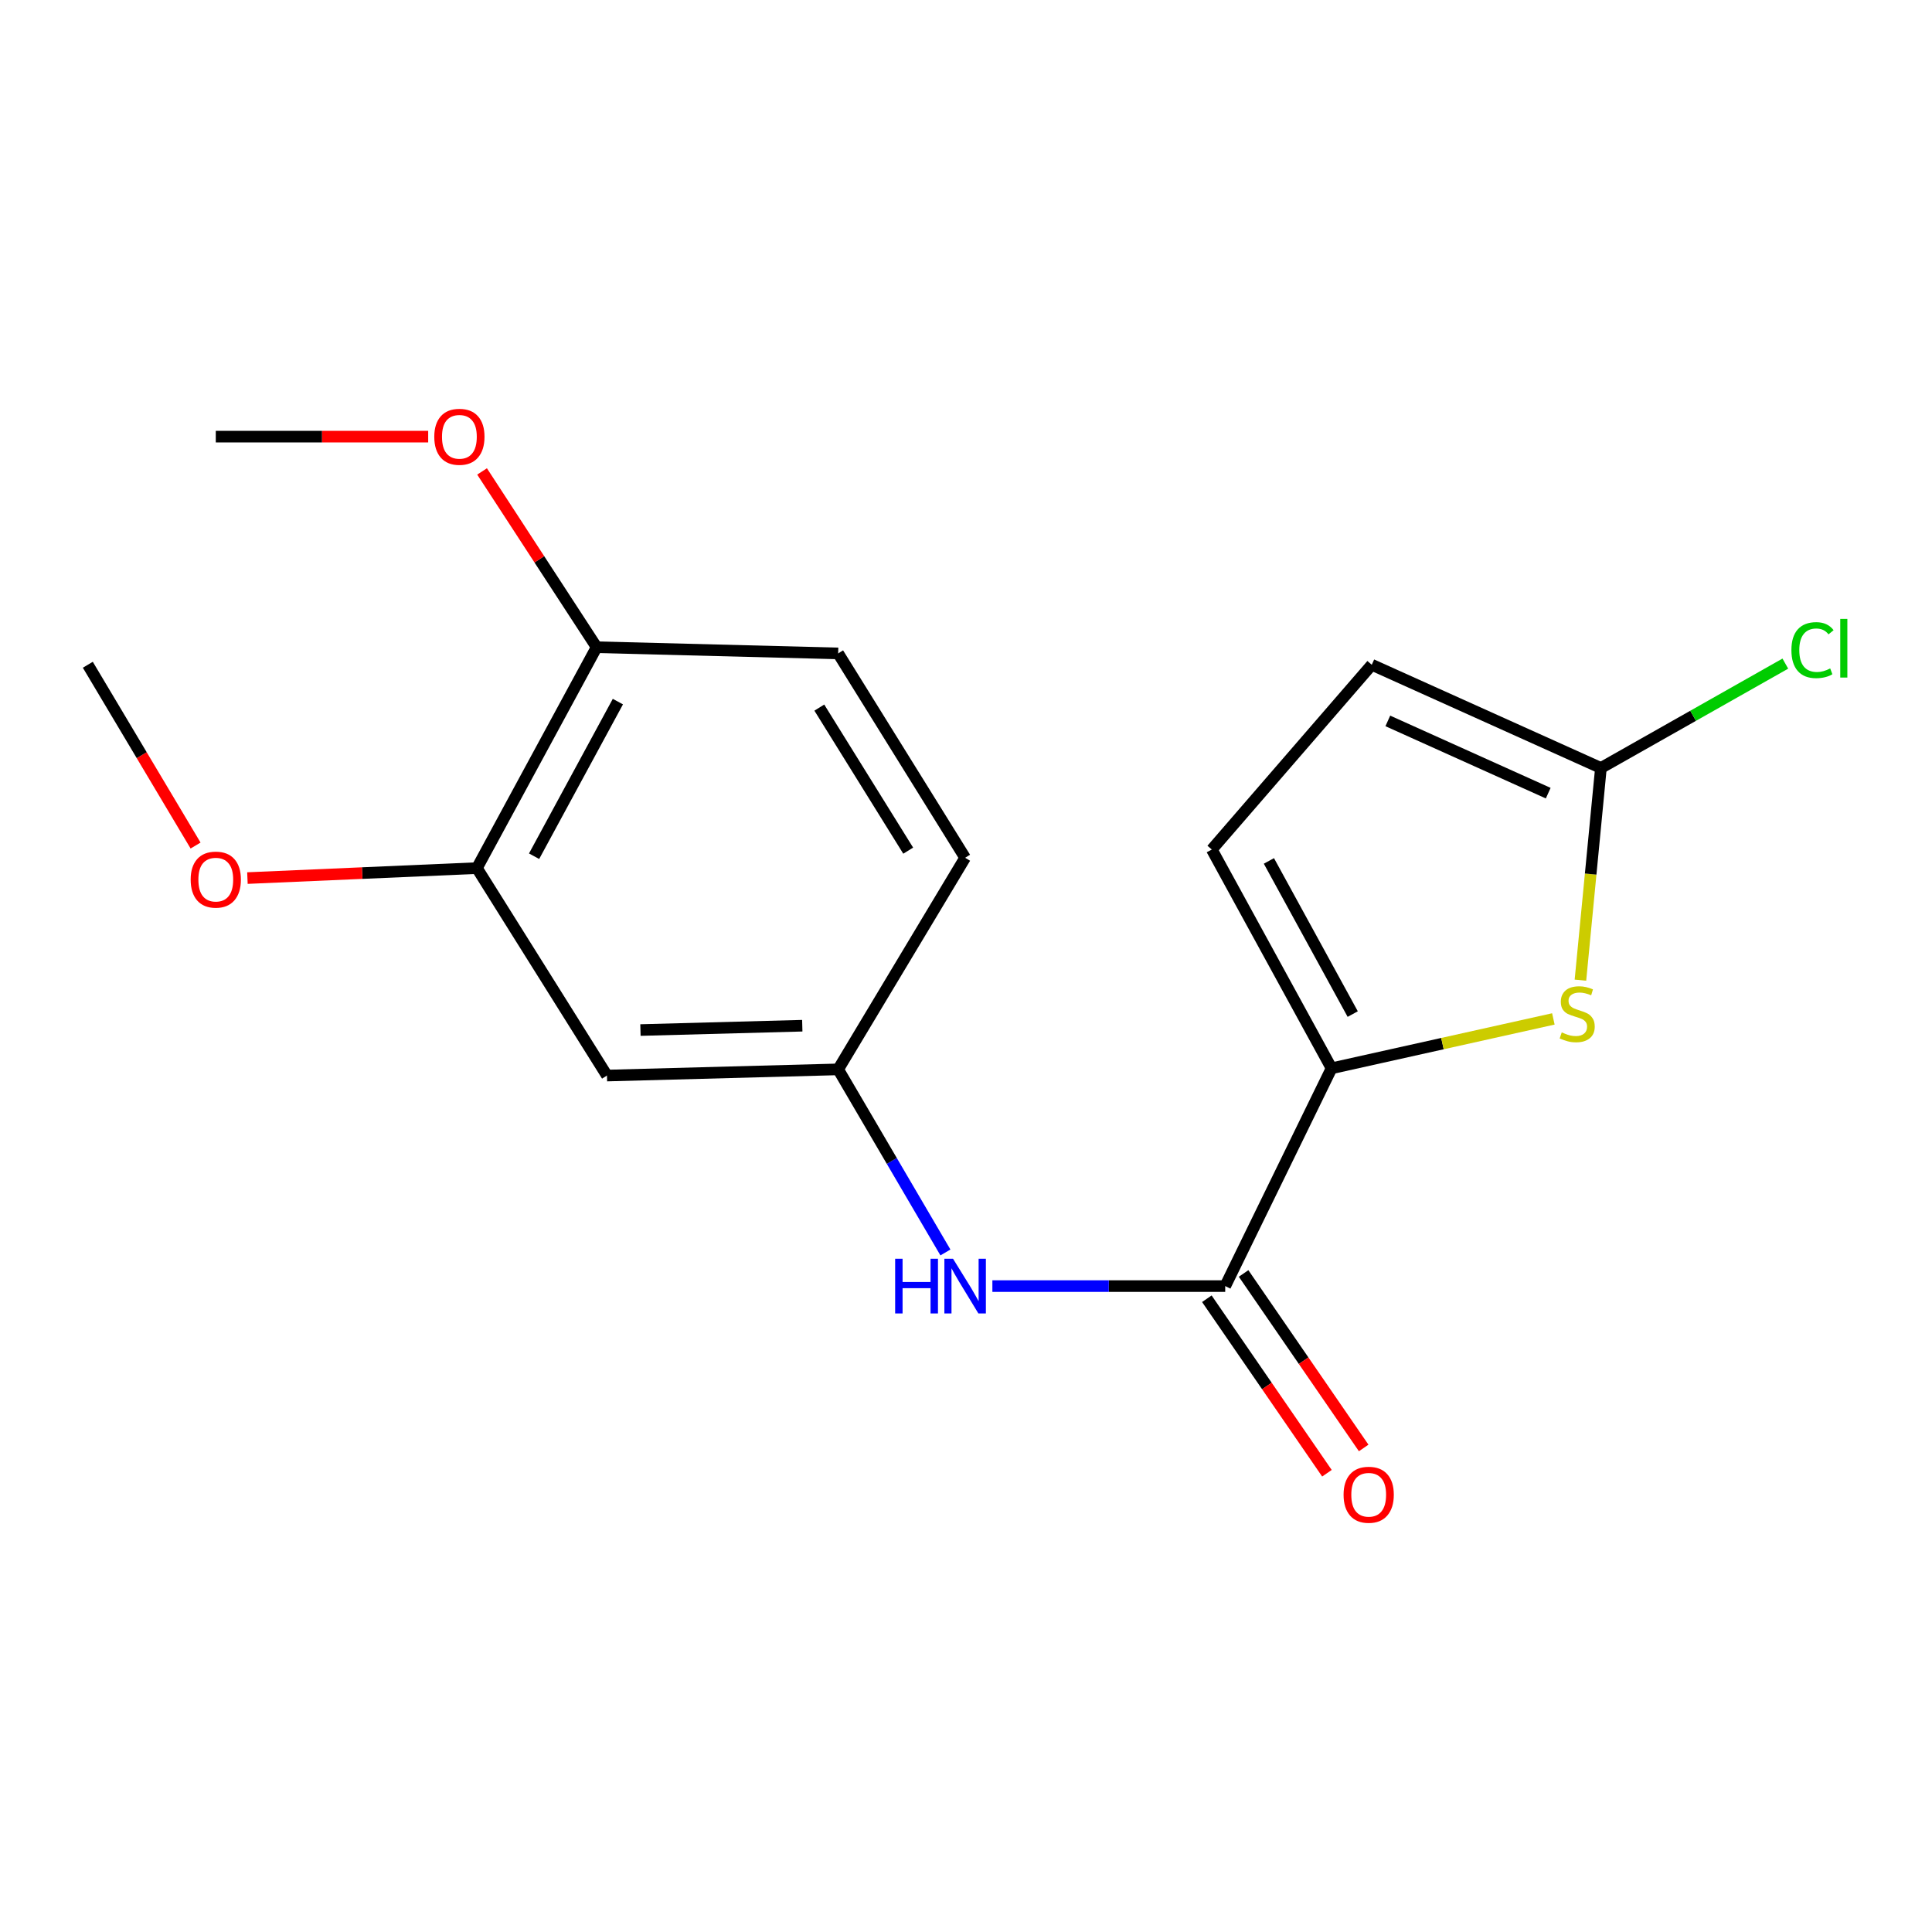 <?xml version='1.0' encoding='iso-8859-1'?>
<svg version='1.1' baseProfile='full'
              xmlns='http://www.w3.org/2000/svg'
                      xmlns:rdkit='http://www.rdkit.org/xml'
                      xmlns:xlink='http://www.w3.org/1999/xlink'
                  xml:space='preserve'
width='1000px' height='1000px' viewBox='0 0 1000 1000'>
<!-- END OF HEADER -->
<rect style='opacity:1.0;fill:#FFFFFF;stroke:none' width='1000' height='1000' x='0' y='0'> </rect>
<path class='bond-0' d='M 689.209,552.951 L 746.613,540.171' style='fill:none;fill-rule:evenodd;stroke:#000000;stroke-width:6px;stroke-linecap:butt;stroke-linejoin:miter;stroke-opacity:1' />
<path class='bond-0' d='M 746.613,540.171 L 804.018,527.391' style='fill:none;fill-rule:evenodd;stroke:#CCCC00;stroke-width:6px;stroke-linecap:butt;stroke-linejoin:miter;stroke-opacity:1' />
<path class='bond-1' d='M 689.209,552.951 L 634.172,665.68' style='fill:none;fill-rule:evenodd;stroke:#000000;stroke-width:6px;stroke-linecap:butt;stroke-linejoin:miter;stroke-opacity:1' />
<path class='bond-3' d='M 689.209,552.951 L 627.233,439.71' style='fill:none;fill-rule:evenodd;stroke:#000000;stroke-width:6px;stroke-linecap:butt;stroke-linejoin:miter;stroke-opacity:1' />
<path class='bond-3' d='M 700.165,524.881 L 656.782,445.612' style='fill:none;fill-rule:evenodd;stroke:#000000;stroke-width:6px;stroke-linecap:butt;stroke-linejoin:miter;stroke-opacity:1' />
<path class='bond-2' d='M 818.026,507.331 L 823.327,452.415' style='fill:none;fill-rule:evenodd;stroke:#CCCC00;stroke-width:6px;stroke-linecap:butt;stroke-linejoin:miter;stroke-opacity:1' />
<path class='bond-2' d='M 823.327,452.415 L 828.629,397.499' style='fill:none;fill-rule:evenodd;stroke:#000000;stroke-width:6px;stroke-linecap:butt;stroke-linejoin:miter;stroke-opacity:1' />
<path class='bond-4' d='M 634.172,665.68 L 573.914,665.68' style='fill:none;fill-rule:evenodd;stroke:#000000;stroke-width:6px;stroke-linecap:butt;stroke-linejoin:miter;stroke-opacity:1' />
<path class='bond-4' d='M 573.914,665.68 L 513.655,665.68' style='fill:none;fill-rule:evenodd;stroke:#0000FF;stroke-width:6px;stroke-linecap:butt;stroke-linejoin:miter;stroke-opacity:1' />
<path class='bond-9' d='M 624.663,672.224 L 655.74,717.386' style='fill:none;fill-rule:evenodd;stroke:#000000;stroke-width:6px;stroke-linecap:butt;stroke-linejoin:miter;stroke-opacity:1' />
<path class='bond-9' d='M 655.74,717.386 L 686.818,762.547' style='fill:none;fill-rule:evenodd;stroke:#FF0000;stroke-width:6px;stroke-linecap:butt;stroke-linejoin:miter;stroke-opacity:1' />
<path class='bond-9' d='M 643.682,659.136 L 674.759,704.298' style='fill:none;fill-rule:evenodd;stroke:#000000;stroke-width:6px;stroke-linecap:butt;stroke-linejoin:miter;stroke-opacity:1' />
<path class='bond-9' d='M 674.759,704.298 L 705.837,749.46' style='fill:none;fill-rule:evenodd;stroke:#FF0000;stroke-width:6px;stroke-linecap:butt;stroke-linejoin:miter;stroke-opacity:1' />
<path class='bond-12' d='M 828.629,397.499 L 876.357,370.491' style='fill:none;fill-rule:evenodd;stroke:#000000;stroke-width:6px;stroke-linecap:butt;stroke-linejoin:miter;stroke-opacity:1' />
<path class='bond-12' d='M 876.357,370.491 L 924.085,343.483' style='fill:none;fill-rule:evenodd;stroke:#00CC00;stroke-width:6px;stroke-linecap:butt;stroke-linejoin:miter;stroke-opacity:1' />
<path class='bond-18' d='M 828.629,397.499 L 710.026,344.078' style='fill:none;fill-rule:evenodd;stroke:#000000;stroke-width:6px;stroke-linecap:butt;stroke-linejoin:miter;stroke-opacity:1' />
<path class='bond-18' d='M 801.357,410.536 L 718.335,373.142' style='fill:none;fill-rule:evenodd;stroke:#000000;stroke-width:6px;stroke-linecap:butt;stroke-linejoin:miter;stroke-opacity:1' />
<path class='bond-5' d='M 627.233,439.71 L 710.026,344.078' style='fill:none;fill-rule:evenodd;stroke:#000000;stroke-width:6px;stroke-linecap:butt;stroke-linejoin:miter;stroke-opacity:1' />
<path class='bond-8' d='M 489.349,648.27 L 461.589,600.886' style='fill:none;fill-rule:evenodd;stroke:#0000FF;stroke-width:6px;stroke-linecap:butt;stroke-linejoin:miter;stroke-opacity:1' />
<path class='bond-8' d='M 461.589,600.886 L 433.829,553.503' style='fill:none;fill-rule:evenodd;stroke:#000000;stroke-width:6px;stroke-linecap:butt;stroke-linejoin:miter;stroke-opacity:1' />
<path class='bond-6' d='M 314.161,556.709 L 433.829,553.503' style='fill:none;fill-rule:evenodd;stroke:#000000;stroke-width:6px;stroke-linecap:butt;stroke-linejoin:miter;stroke-opacity:1' />
<path class='bond-6' d='M 331.493,533.15 L 415.26,530.905' style='fill:none;fill-rule:evenodd;stroke:#000000;stroke-width:6px;stroke-linecap:butt;stroke-linejoin:miter;stroke-opacity:1' />
<path class='bond-7' d='M 314.161,556.709 L 246.85,449.329' style='fill:none;fill-rule:evenodd;stroke:#000000;stroke-width:6px;stroke-linecap:butt;stroke-linejoin:miter;stroke-opacity:1' />
<path class='bond-14' d='M 246.85,449.329 L 187.46,451.911' style='fill:none;fill-rule:evenodd;stroke:#000000;stroke-width:6px;stroke-linecap:butt;stroke-linejoin:miter;stroke-opacity:1' />
<path class='bond-14' d='M 187.46,451.911 L 128.071,454.492' style='fill:none;fill-rule:evenodd;stroke:#FF0000;stroke-width:6px;stroke-linecap:butt;stroke-linejoin:miter;stroke-opacity:1' />
<path class='bond-19' d='M 246.85,449.329 L 308.813,334.998' style='fill:none;fill-rule:evenodd;stroke:#000000;stroke-width:6px;stroke-linecap:butt;stroke-linejoin:miter;stroke-opacity:1' />
<path class='bond-19' d='M 276.442,443.18 L 319.816,363.148' style='fill:none;fill-rule:evenodd;stroke:#000000;stroke-width:6px;stroke-linecap:butt;stroke-linejoin:miter;stroke-opacity:1' />
<path class='bond-13' d='M 433.829,553.503 L 499.55,443.981' style='fill:none;fill-rule:evenodd;stroke:#000000;stroke-width:6px;stroke-linecap:butt;stroke-linejoin:miter;stroke-opacity:1' />
<path class='bond-10' d='M 308.813,334.998 L 433.829,338.204' style='fill:none;fill-rule:evenodd;stroke:#000000;stroke-width:6px;stroke-linecap:butt;stroke-linejoin:miter;stroke-opacity:1' />
<path class='bond-15' d='M 308.813,334.998 L 279.166,289.506' style='fill:none;fill-rule:evenodd;stroke:#000000;stroke-width:6px;stroke-linecap:butt;stroke-linejoin:miter;stroke-opacity:1' />
<path class='bond-15' d='M 279.166,289.506 L 249.52,244.014' style='fill:none;fill-rule:evenodd;stroke:#FF0000;stroke-width:6px;stroke-linecap:butt;stroke-linejoin:miter;stroke-opacity:1' />
<path class='bond-11' d='M 433.829,338.204 L 499.55,443.981' style='fill:none;fill-rule:evenodd;stroke:#000000;stroke-width:6px;stroke-linecap:butt;stroke-linejoin:miter;stroke-opacity:1' />
<path class='bond-11' d='M 424.077,366.255 L 470.081,440.298' style='fill:none;fill-rule:evenodd;stroke:#000000;stroke-width:6px;stroke-linecap:butt;stroke-linejoin:miter;stroke-opacity:1' />
<path class='bond-16' d='M 101.226,437.65 L 73.34,390.864' style='fill:none;fill-rule:evenodd;stroke:#FF0000;stroke-width:6px;stroke-linecap:butt;stroke-linejoin:miter;stroke-opacity:1' />
<path class='bond-16' d='M 73.34,390.864 L 45.455,344.078' style='fill:none;fill-rule:evenodd;stroke:#000000;stroke-width:6px;stroke-linecap:butt;stroke-linejoin:miter;stroke-opacity:1' />
<path class='bond-17' d='M 221.629,226.001 L 166.659,226.001' style='fill:none;fill-rule:evenodd;stroke:#FF0000;stroke-width:6px;stroke-linecap:butt;stroke-linejoin:miter;stroke-opacity:1' />
<path class='bond-17' d='M 166.659,226.001 L 111.688,226.001' style='fill:none;fill-rule:evenodd;stroke:#000000;stroke-width:6px;stroke-linecap:butt;stroke-linejoin:miter;stroke-opacity:1' />
<path  class='atom-1' d='M 808.354 534.364
Q 808.674 534.484, 809.994 535.044
Q 811.314 535.604, 812.754 535.964
Q 814.234 536.284, 815.674 536.284
Q 818.354 536.284, 819.914 535.004
Q 821.474 533.684, 821.474 531.404
Q 821.474 529.844, 820.674 528.884
Q 819.914 527.924, 818.714 527.404
Q 817.514 526.884, 815.514 526.284
Q 812.994 525.524, 811.474 524.804
Q 809.994 524.084, 808.914 522.564
Q 807.874 521.044, 807.874 518.484
Q 807.874 514.924, 810.274 512.724
Q 812.714 510.524, 817.514 510.524
Q 820.794 510.524, 824.514 512.084
L 823.594 515.164
Q 820.194 513.764, 817.634 513.764
Q 814.874 513.764, 813.354 514.924
Q 811.834 516.044, 811.874 518.004
Q 811.874 519.524, 812.634 520.444
Q 813.434 521.364, 814.554 521.884
Q 815.714 522.404, 817.634 523.004
Q 820.194 523.804, 821.714 524.604
Q 823.234 525.404, 824.314 527.044
Q 825.434 528.644, 825.434 531.404
Q 825.434 535.324, 822.794 537.444
Q 820.194 539.524, 815.834 539.524
Q 813.314 539.524, 811.394 538.964
Q 809.514 538.444, 807.274 537.524
L 808.354 534.364
' fill='#CCCC00'/>
<path  class='atom-5' d='M 463.33 651.52
L 467.17 651.52
L 467.17 663.56
L 481.65 663.56
L 481.65 651.52
L 485.49 651.52
L 485.49 679.84
L 481.65 679.84
L 481.65 666.76
L 467.17 666.76
L 467.17 679.84
L 463.33 679.84
L 463.33 651.52
' fill='#0000FF'/>
<path  class='atom-5' d='M 493.29 651.52
L 502.57 666.52
Q 503.49 668, 504.97 670.68
Q 506.45 673.36, 506.53 673.52
L 506.53 651.52
L 510.29 651.52
L 510.29 679.84
L 506.41 679.84
L 496.45 663.44
Q 495.29 661.52, 494.05 659.32
Q 492.85 657.12, 492.49 656.44
L 492.49 679.84
L 488.81 679.84
L 488.81 651.52
L 493.29 651.52
' fill='#0000FF'/>
<path  class='atom-10' d='M 695.435 773.679
Q 695.435 766.879, 698.795 763.079
Q 702.155 759.279, 708.435 759.279
Q 714.715 759.279, 718.075 763.079
Q 721.435 766.879, 721.435 773.679
Q 721.435 780.559, 718.035 784.479
Q 714.635 788.359, 708.435 788.359
Q 702.195 788.359, 698.795 784.479
Q 695.435 780.599, 695.435 773.679
M 708.435 785.159
Q 712.755 785.159, 715.075 782.279
Q 717.435 779.359, 717.435 773.679
Q 717.435 768.119, 715.075 765.319
Q 712.755 762.479, 708.435 762.479
Q 704.115 762.479, 701.755 765.279
Q 699.435 768.079, 699.435 773.679
Q 699.435 779.399, 701.755 782.279
Q 704.115 785.159, 708.435 785.159
' fill='#FF0000'/>
<path  class='atom-13' d='M 927.231 336.503
Q 927.231 329.463, 930.511 325.783
Q 933.831 322.063, 940.111 322.063
Q 945.951 322.063, 949.071 326.183
L 946.431 328.343
Q 944.151 325.343, 940.111 325.343
Q 935.831 325.343, 933.551 328.223
Q 931.311 331.063, 931.311 336.503
Q 931.311 342.103, 933.631 344.983
Q 935.991 347.863, 940.551 347.863
Q 943.671 347.863, 947.311 345.983
L 948.431 348.983
Q 946.951 349.943, 944.711 350.503
Q 942.471 351.063, 939.991 351.063
Q 933.831 351.063, 930.511 347.303
Q 927.231 343.543, 927.231 336.503
' fill='#00CC00'/>
<path  class='atom-13' d='M 952.511 320.343
L 956.191 320.343
L 956.191 350.703
L 952.511 350.703
L 952.511 320.343
' fill='#00CC00'/>
<path  class='atom-15' d='M 98.689 455.284
Q 98.689 448.484, 102.048 444.684
Q 105.408 440.884, 111.688 440.884
Q 117.968 440.884, 121.328 444.684
Q 124.688 448.484, 124.688 455.284
Q 124.688 462.164, 121.288 466.084
Q 117.888 469.964, 111.688 469.964
Q 105.448 469.964, 102.048 466.084
Q 98.689 462.204, 98.689 455.284
M 111.688 466.764
Q 116.008 466.764, 118.328 463.884
Q 120.688 460.964, 120.688 455.284
Q 120.688 449.724, 118.328 446.924
Q 116.008 444.084, 111.688 444.084
Q 107.368 444.084, 105.008 446.884
Q 102.688 449.684, 102.688 455.284
Q 102.688 461.004, 105.008 463.884
Q 107.368 466.764, 111.688 466.764
' fill='#FF0000'/>
<path  class='atom-16' d='M 224.782 226.081
Q 224.782 219.281, 228.142 215.481
Q 231.502 211.681, 237.782 211.681
Q 244.062 211.681, 247.422 215.481
Q 250.782 219.281, 250.782 226.081
Q 250.782 232.961, 247.382 236.881
Q 243.982 240.761, 237.782 240.761
Q 231.542 240.761, 228.142 236.881
Q 224.782 233.001, 224.782 226.081
M 237.782 237.561
Q 242.102 237.561, 244.422 234.681
Q 246.782 231.761, 246.782 226.081
Q 246.782 220.521, 244.422 217.721
Q 242.102 214.881, 237.782 214.881
Q 233.462 214.881, 231.102 217.681
Q 228.782 220.481, 228.782 226.081
Q 228.782 231.801, 231.102 234.681
Q 233.462 237.561, 237.782 237.561
' fill='#FF0000'/>
</svg>
